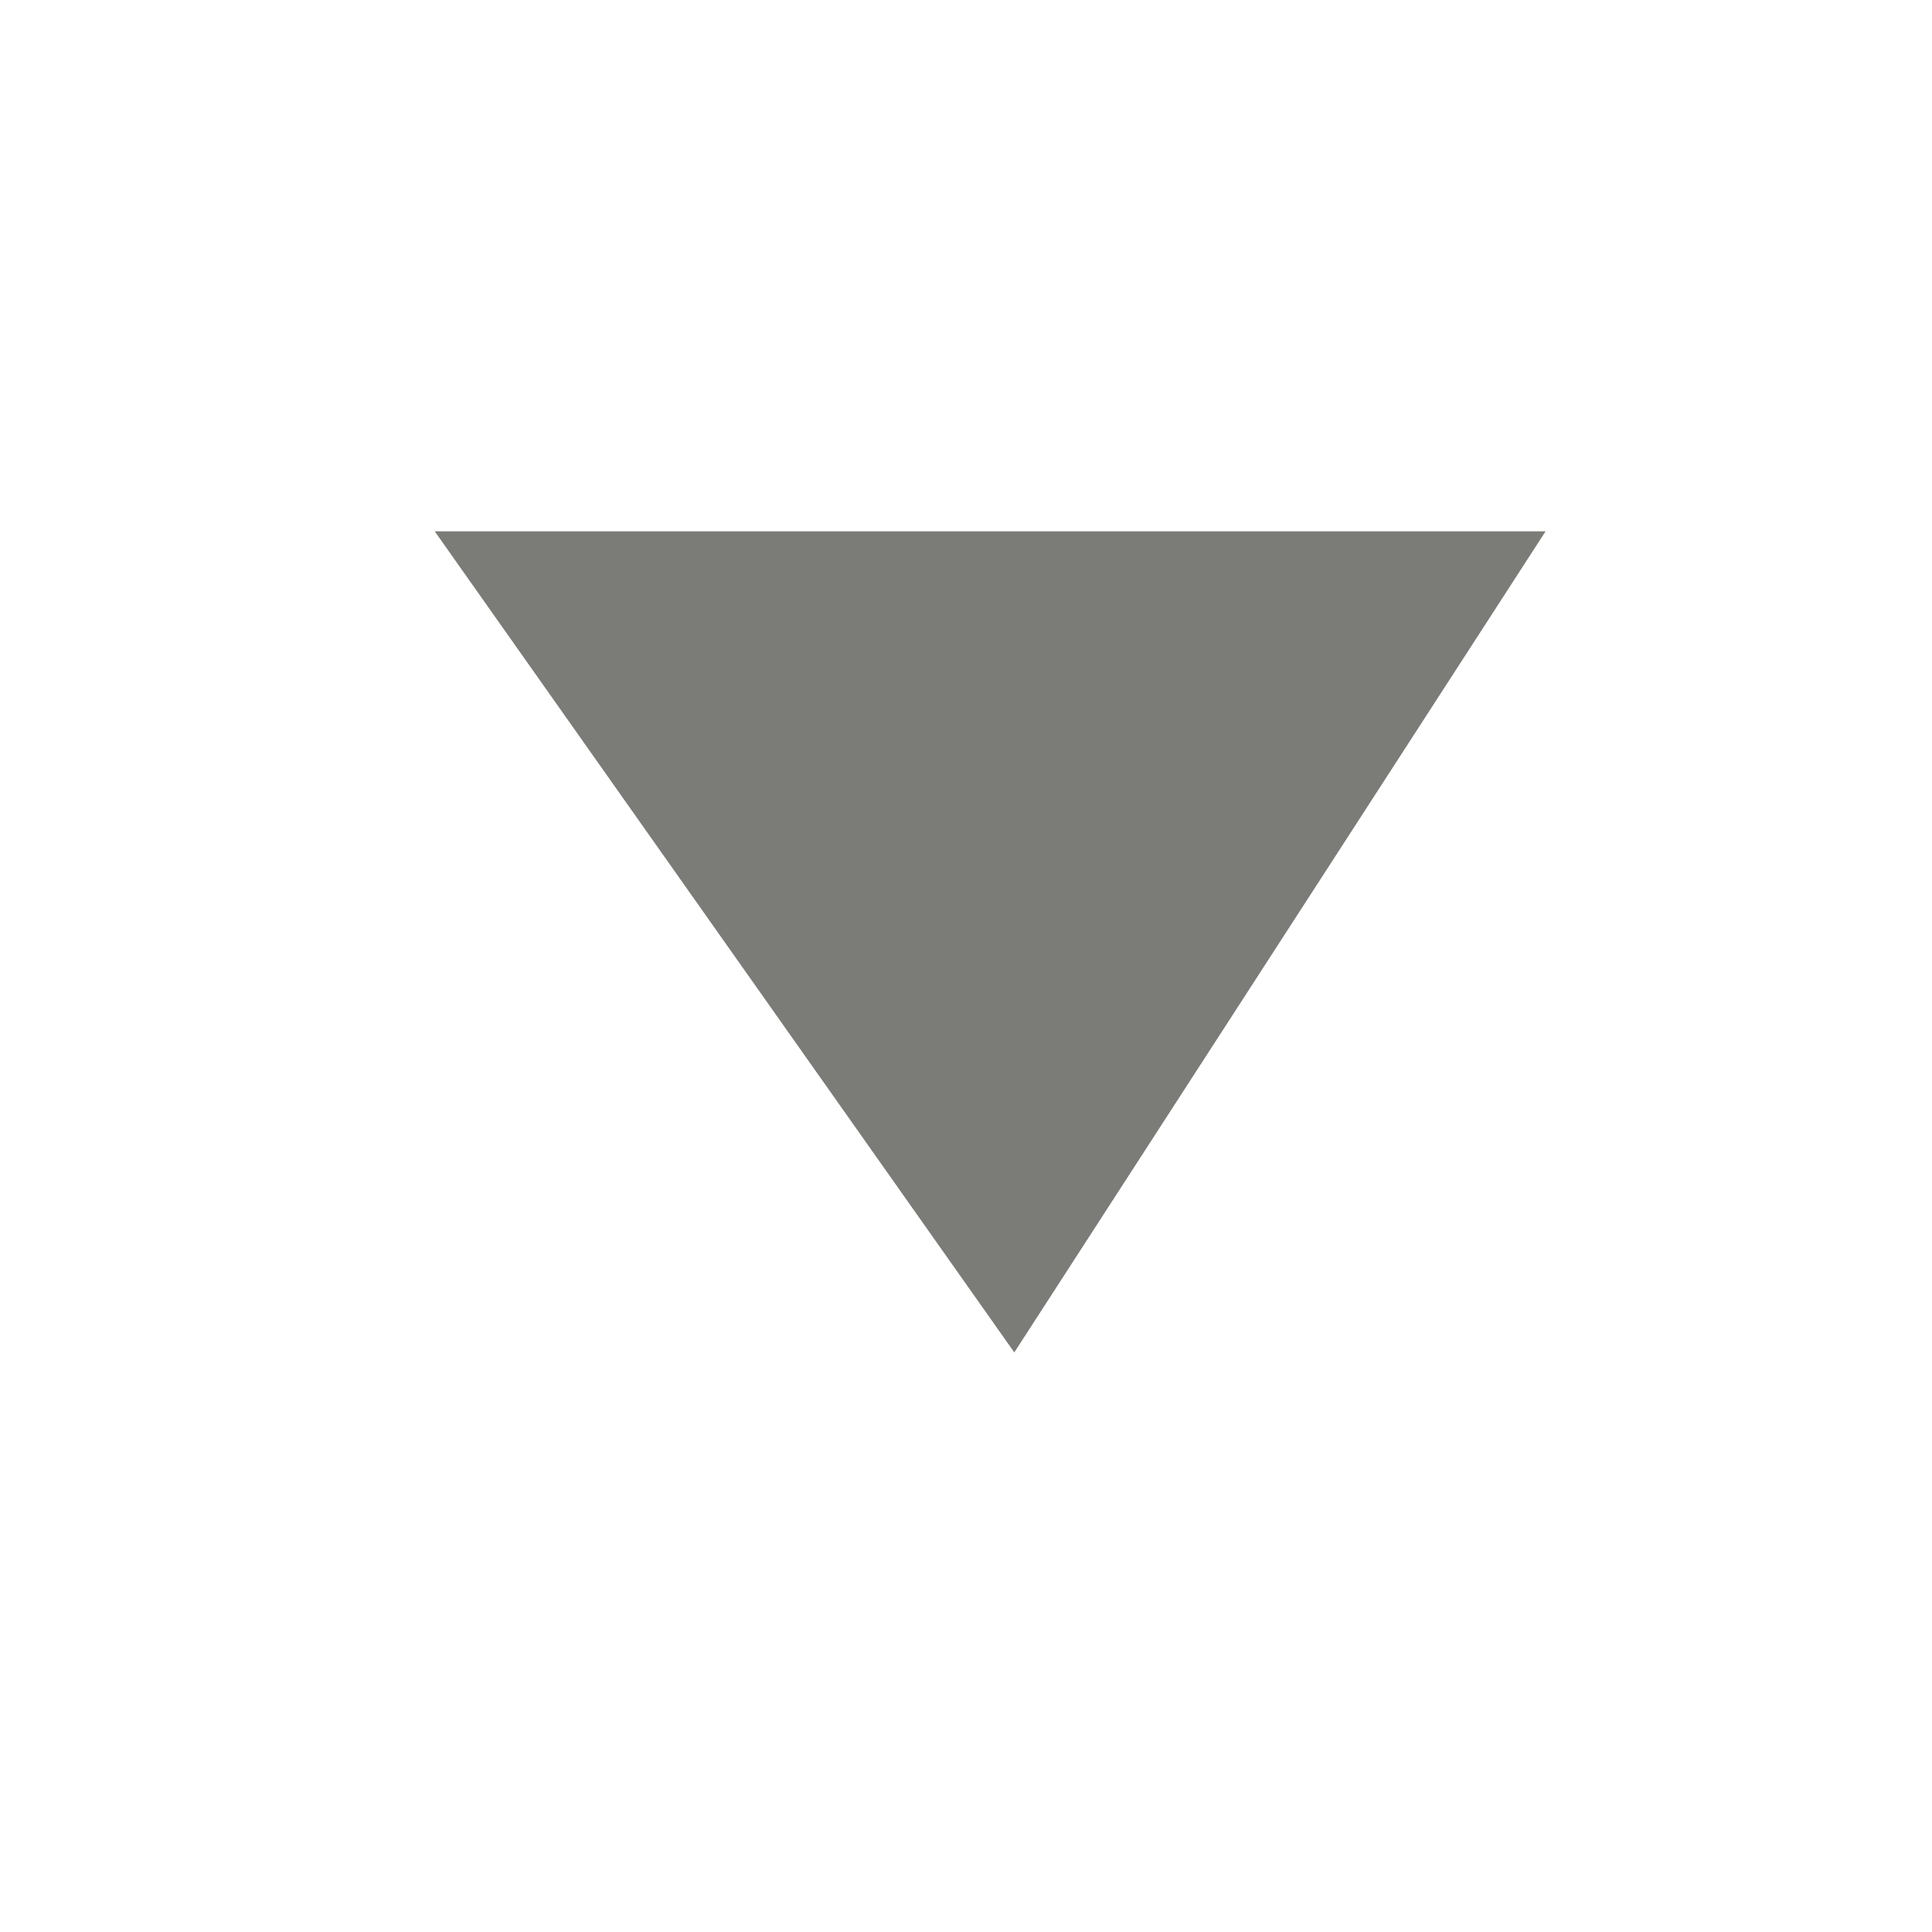 <?xml version="1.0" encoding="UTF-8"?> <svg xmlns="http://www.w3.org/2000/svg" width="15" height="15" viewBox="0 0 15 15" fill="none"><path d="M7.875 10.5L3.375 4.125L12 4.125L7.875 10.5Z" fill="#24231F" fill-opacity="0.6"></path></svg> 